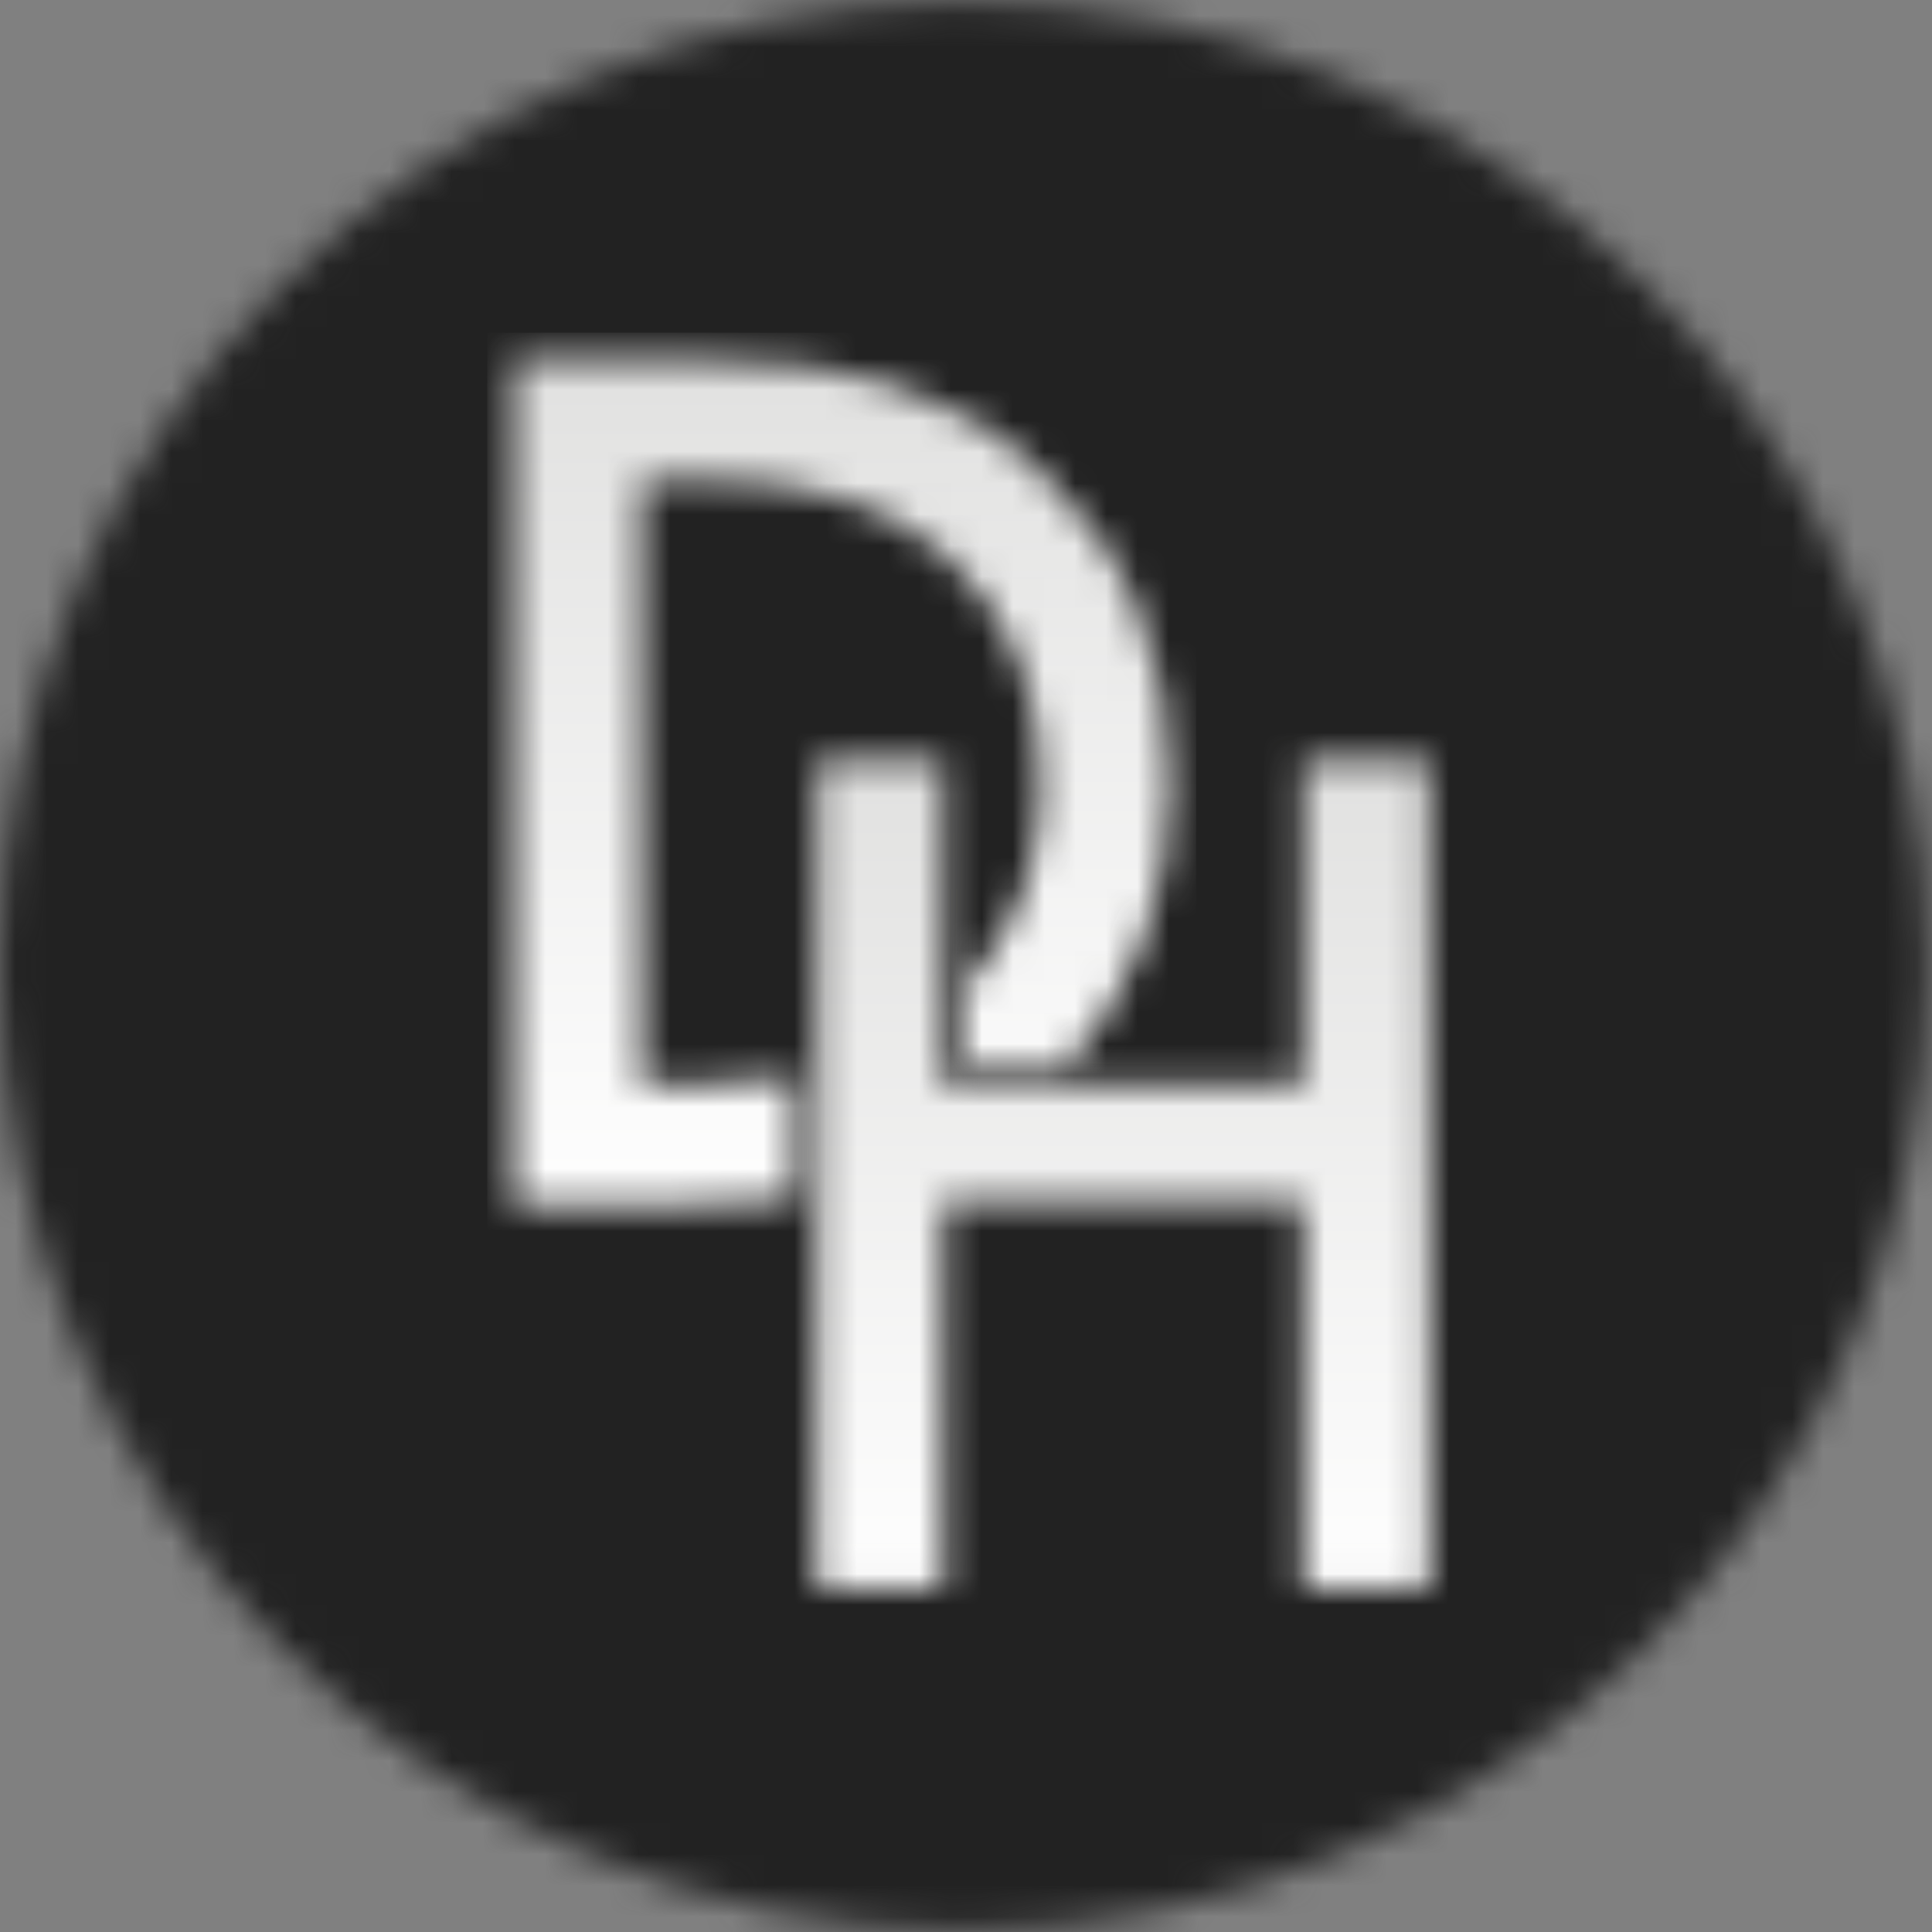 <svg width="62" height="62" viewBox="0 0 62 62" fill="none" xmlns="http://www.w3.org/2000/svg">
<rect x="0" y="0" width="62" height="62" fill="#808080" stroke="none"/>
<mask id="mask0_73_621" style="mask-type:luminance" maskUnits="userSpaceOnUse" x="0" y="0" width="62" height="62">
<path d="M30.921 61.921C47.998 61.921 61.842 48.077 61.842 31C61.842 13.923 47.998 0.079 30.921 0.079C13.844 0.079 0 13.923 0 31C0 48.077 13.844 61.921 30.921 61.921Z" fill="white"/>
</mask>
<g mask="url(#mask0_73_621)">
<mask id="mask1_73_621" style="mask-type:luminance" maskUnits="userSpaceOnUse" x="-14" y="-14" width="90" height="90">
<path d="M75.39 -13.47H-13.548V75.469H75.39V-13.47Z" fill="white"/>
</mask>
<g mask="url(#mask1_73_621)">
<mask id="mask2_73_621" style="mask-type:luminance" maskUnits="userSpaceOnUse" x="-14" y="-14" width="90" height="90">
<path d="M75.39 -13.47H-13.548V75.469H75.39V-13.47Z" fill="white"/>
</mask>
<g mask="url(#mask2_73_621)">
<mask id="mask3_73_621" style="mask-type:luminance" maskUnits="userSpaceOnUse" x="-14" y="-14" width="90" height="90">
<path d="M75.39 -13.47H-13.548V75.469H75.39V-13.47Z" fill="white"/>
</mask>
<g mask="url(#mask3_73_621)">
<rect x="-11.582" y="-10.263" width="85.214" height="82.939" fill="#222222"/>
</g>
</g>
</g>
</g>
<mask id="mask4_73_621" style="mask-type:luminance" maskUnits="userSpaceOnUse" x="26" y="24" width="20" height="27">
<path d="M30.268 50.974V38.565H41.816V50.974H45.858V24.396H41.816V34.794H30.268V24.396H26.231V50.974H30.268Z" fill="white"/>
</mask>
<g mask="url(#mask4_73_621)">
<mask id="mask5_73_621" style="mask-type:luminance" maskUnits="userSpaceOnUse" x="-14" y="-14" width="90" height="90">
<path d="M75.39 -13.47H-13.548V75.469H75.39V-13.47Z" fill="white"/>
</mask>
<g mask="url(#mask5_73_621)">
<path d="M46.724 23.529H25.358V51.843H46.724V23.529Z" fill="url(#paint0_linear_73_621)"/>
</g>
</g>
<mask id="mask6_73_621" style="mask-type:luminance" maskUnits="userSpaceOnUse" x="16" y="11" width="22" height="28">
<path d="M22.202 11.544H22.36C25.017 11.544 27.127 11.812 28.682 12.352C30.405 12.891 31.986 13.808 33.308 15.037C36.119 17.589 37.529 20.946 37.542 25.108C37.542 28.766 36.417 31.808 34.165 34.239H30.935V31.716C32.567 29.949 33.449 27.618 33.398 25.213V25.108C33.398 22.147 32.401 19.737 30.407 17.878C28.629 16.239 26.029 15.408 22.608 15.387H20.589V34.795H22.439C23.471 34.802 24.501 34.728 25.522 34.568V38.481C24.448 38.587 23.372 38.64 22.293 38.638H16.505V11.544H22.205H22.202Z" fill="white"/>
</mask>
<g mask="url(#mask6_73_621)">
<mask id="mask7_73_621" style="mask-type:luminance" maskUnits="userSpaceOnUse" x="-14" y="-14" width="90" height="90">
<path d="M75.39 -13.47H-13.548V75.469H75.39V-13.47Z" fill="white"/>
</mask>
<g mask="url(#mask7_73_621)">
<path d="M38.39 10.676H15.634V39.511H38.39V10.676Z" fill="url(#paint1_linear_73_621)"/>
</g>
</g>
<defs>
<linearGradient id="paint0_linear_73_621" x1="36.041" y1="23.529" x2="36.041" y2="51.843" gradientUnits="userSpaceOnUse">
<stop stop-color="#E0E0DF"/>
<stop offset="1" stop-color="white"/>
</linearGradient>
<linearGradient id="paint1_linear_73_621" x1="27.012" y1="10.676" x2="27.012" y2="39.511" gradientUnits="userSpaceOnUse">
<stop stop-color="#E0E0DF"/>
<stop offset="1" stop-color="white"/>
</linearGradient>
</defs>
</svg>
